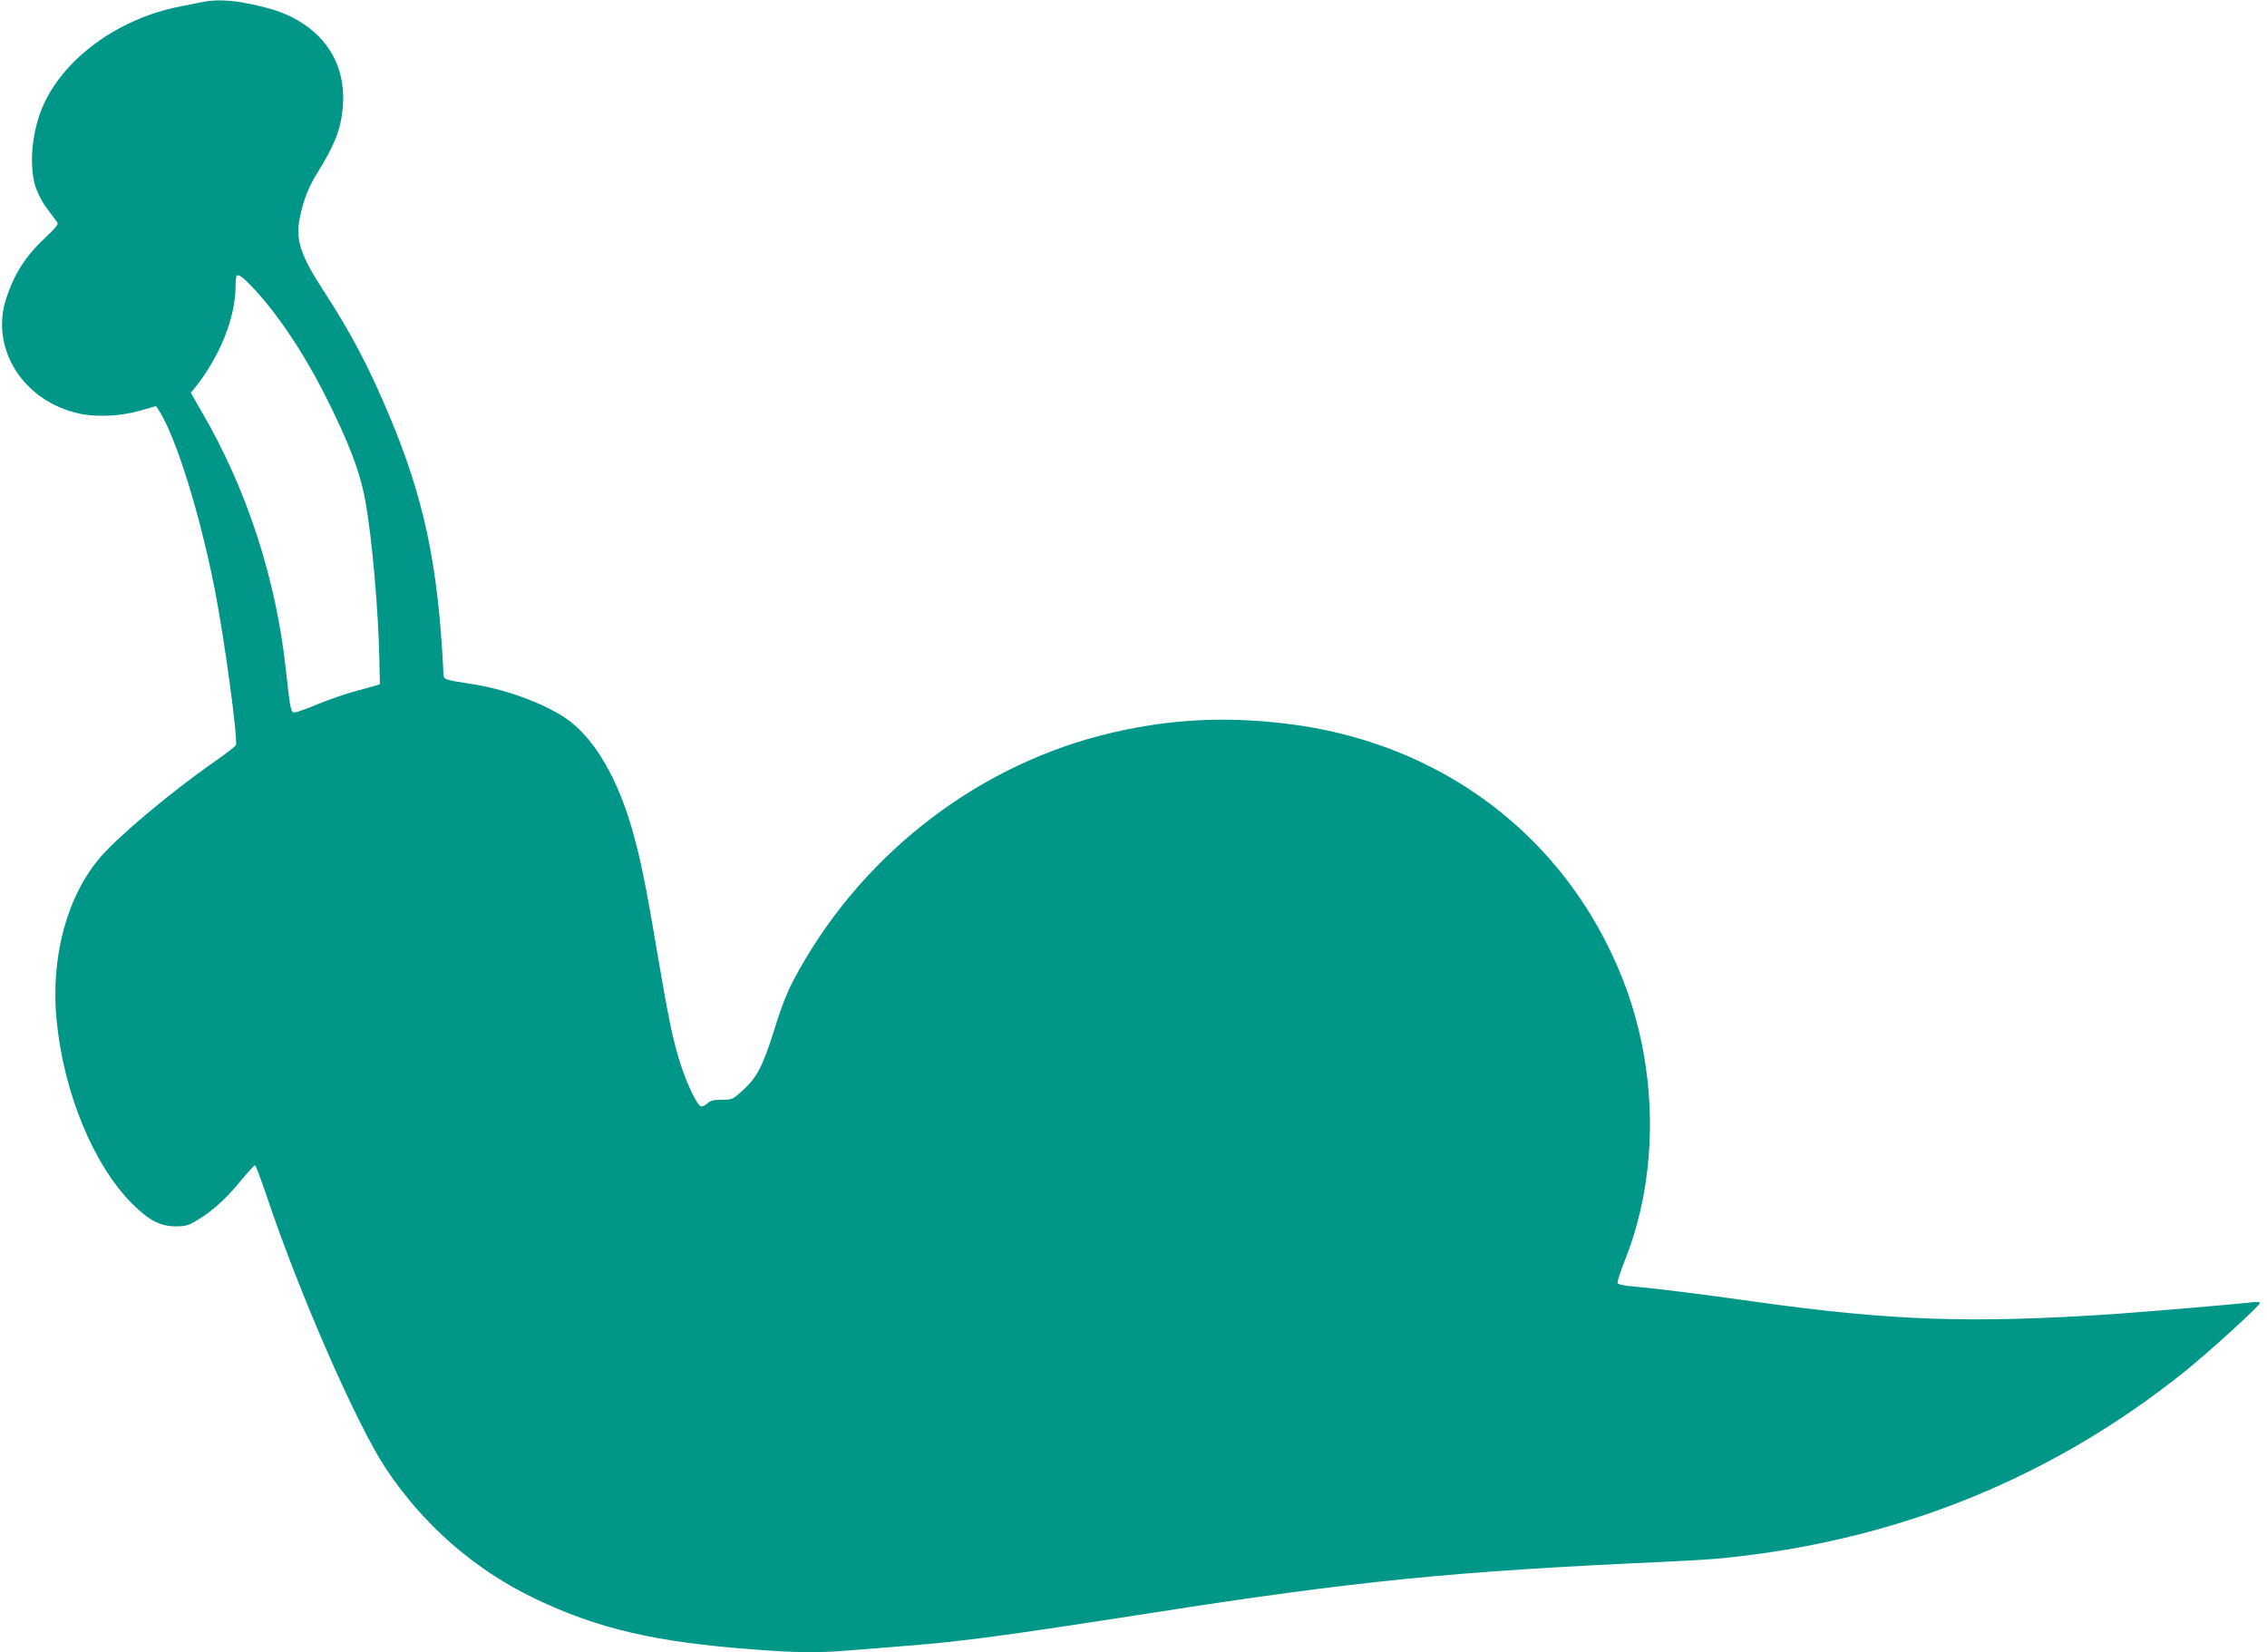 <?xml version="1.0" standalone="no"?>
<!DOCTYPE svg PUBLIC "-//W3C//DTD SVG 20010904//EN"
 "http://www.w3.org/TR/2001/REC-SVG-20010904/DTD/svg10.dtd">
<svg version="1.0" xmlns="http://www.w3.org/2000/svg"
 width="1280pt" height="933pt" viewBox="0 0 1280 933"
 preserveAspectRatio="xMidYMid meet">
<g transform="translate(0,933) scale(0.1,-0.1)"
fill="#009688" stroke="none">
<path d="M1140 9318 c-25 -5 -81 -16 -125 -25 -356 -70 -668 -302 -780 -580
-56 -139 -71 -320 -35 -436 13 -40 38 -89 68 -128 26 -34 51 -68 56 -75 7 -9
-10 -31 -62 -80 -115 -106 -180 -206 -227 -350 -93 -284 99 -583 415 -650 100
-21 237 -14 348 19 l83 24 14 -21 c97 -148 233 -583 319 -1021 54 -278 130
-838 118 -873 -2 -6 -58 -49 -125 -96 -232 -161 -539 -418 -639 -535 -189
-219 -282 -562 -249 -916 39 -412 207 -821 427 -1042 94 -94 157 -127 244
-128 58 0 73 4 124 35 87 53 156 115 241 217 42 51 80 93 85 93 4 0 33 -78 65
-172 182 -545 507 -1289 672 -1538 212 -320 501 -573 843 -737 357 -171 683
-247 1245 -288 237 -18 356 -19 525 -5 69 5 215 17 325 26 319 25 544 55 1400
188 1138 178 1704 234 2870 286 132 6 285 15 340 21 986 98 1860 452 2613
1056 136 110 422 370 422 385 0 6 -19 8 -47 4 -78 -10 -605 -54 -773 -66 -814
-54 -1255 -39 -2035 70 -298 42 -560 75 -688 86 -50 4 -80 11 -84 19 -2 7 16
64 41 127 194 485 189 1082 -14 1594 -317 800 -1024 1335 -1902 1438 -345 41
-648 25 -973 -50 -739 -170 -1393 -664 -1772 -1339 -64 -114 -90 -176 -143
-345 -62 -199 -98 -267 -173 -334 -60 -55 -63 -56 -121 -56 -47 0 -65 -5 -82
-21 -13 -12 -29 -19 -37 -16 -21 8 -74 115 -111 228 -44 131 -71 261 -141 674
-60 358 -91 505 -136 662 -82 286 -207 501 -355 613 -116 87 -342 174 -536
205 -188 30 -173 23 -175 80 -30 601 -110 977 -310 1450 -114 270 -217 464
-361 685 -136 209 -165 296 -139 421 20 99 49 172 97 250 101 162 136 252 146
378 15 194 -61 356 -218 463 -82 55 -162 86 -298 114 -118 25 -202 28 -280 12z
m281 -1605 c137 -143 287 -365 407 -600 139 -274 205 -445 235 -613 37 -202
73 -607 79 -895 l3 -139 -25 -8 c-14 -4 -68 -19 -120 -33 -52 -14 -144 -46
-205 -71 -60 -25 -119 -46 -130 -47 -23 -2 -26 13 -50 233 -55 518 -221 1029
-478 1468 l-60 104 22 26 c143 179 231 399 231 576 0 29 3 56 6 59 10 10 35
-8 85 -60z"/>
</g>
</svg>
